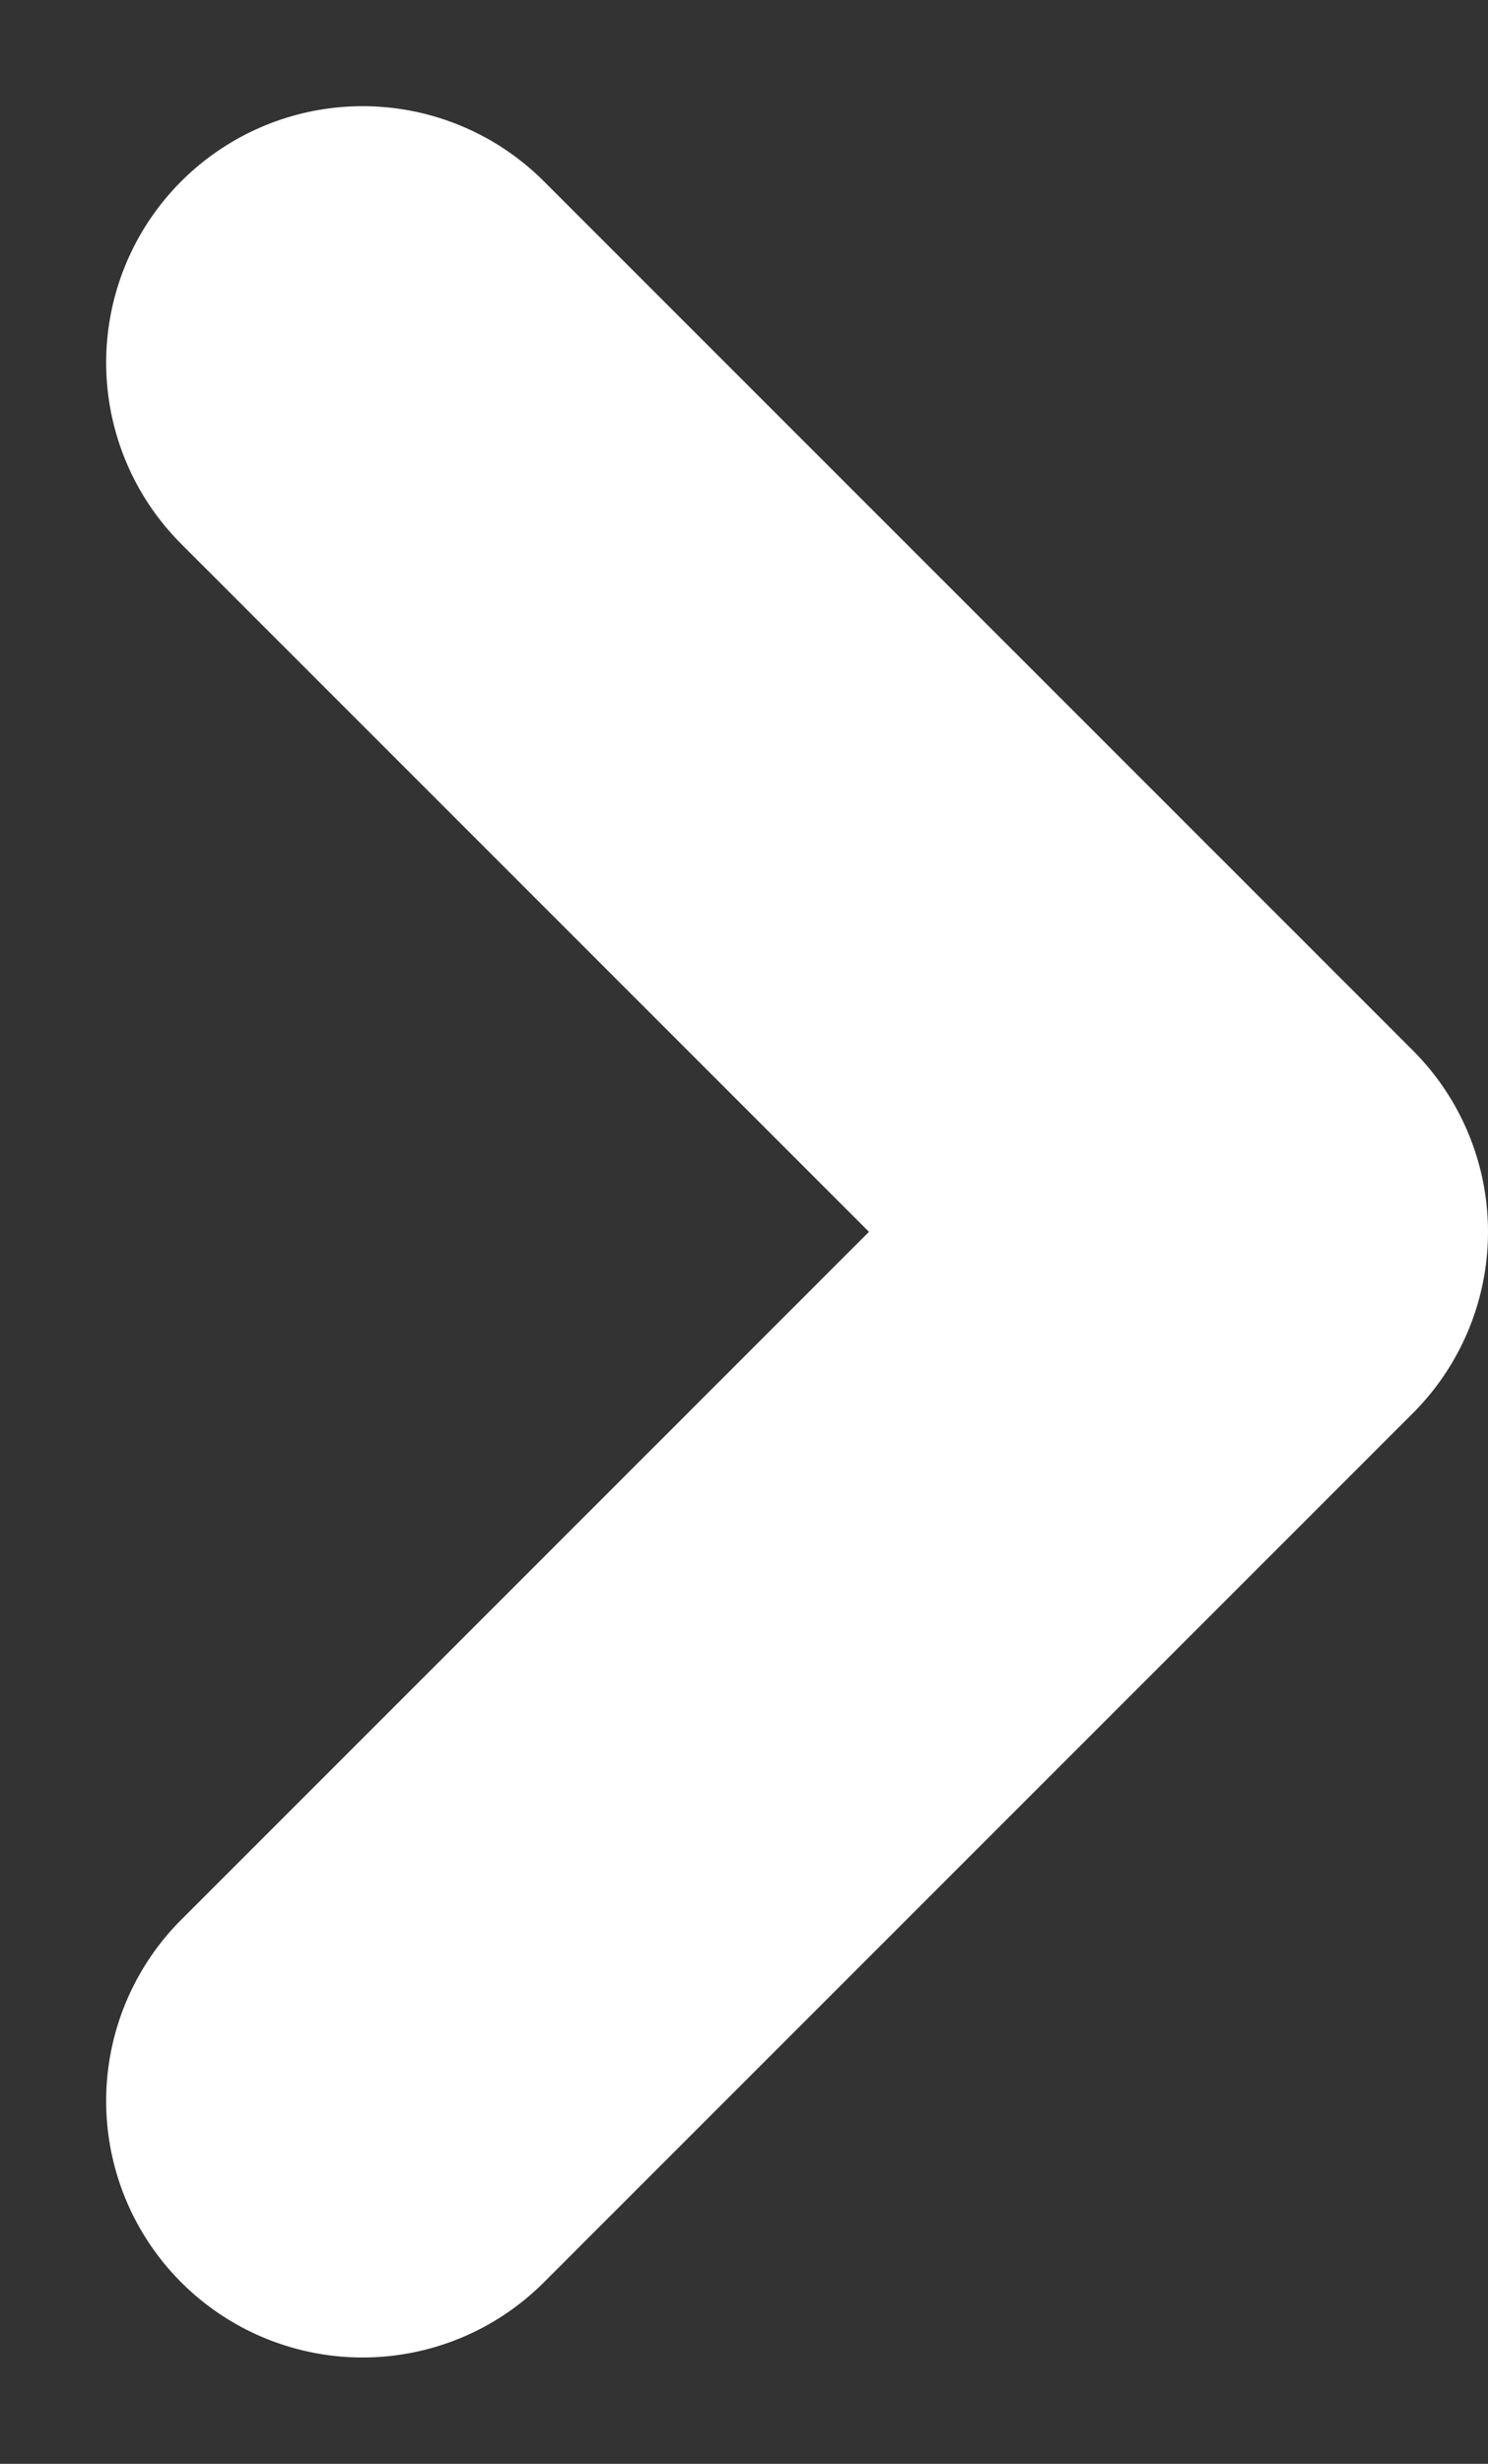 <svg xmlns="http://www.w3.org/2000/svg" width="8.705" height="14.411" viewBox="0 0 8.705 14.411"><rect x="0" y="0" width="8.705" height="14.411" fill="#333333" stroke="none"/><defs><style>.a{fill:none;stroke:#fff;stroke-linecap:round;stroke-linejoin:round;stroke-width:3px;}</style></defs><path class="a" d="M656.989,1515.175l5.084,5.084-5.084,5.084" transform="translate(-654.868 -1513.054)"/></svg>
